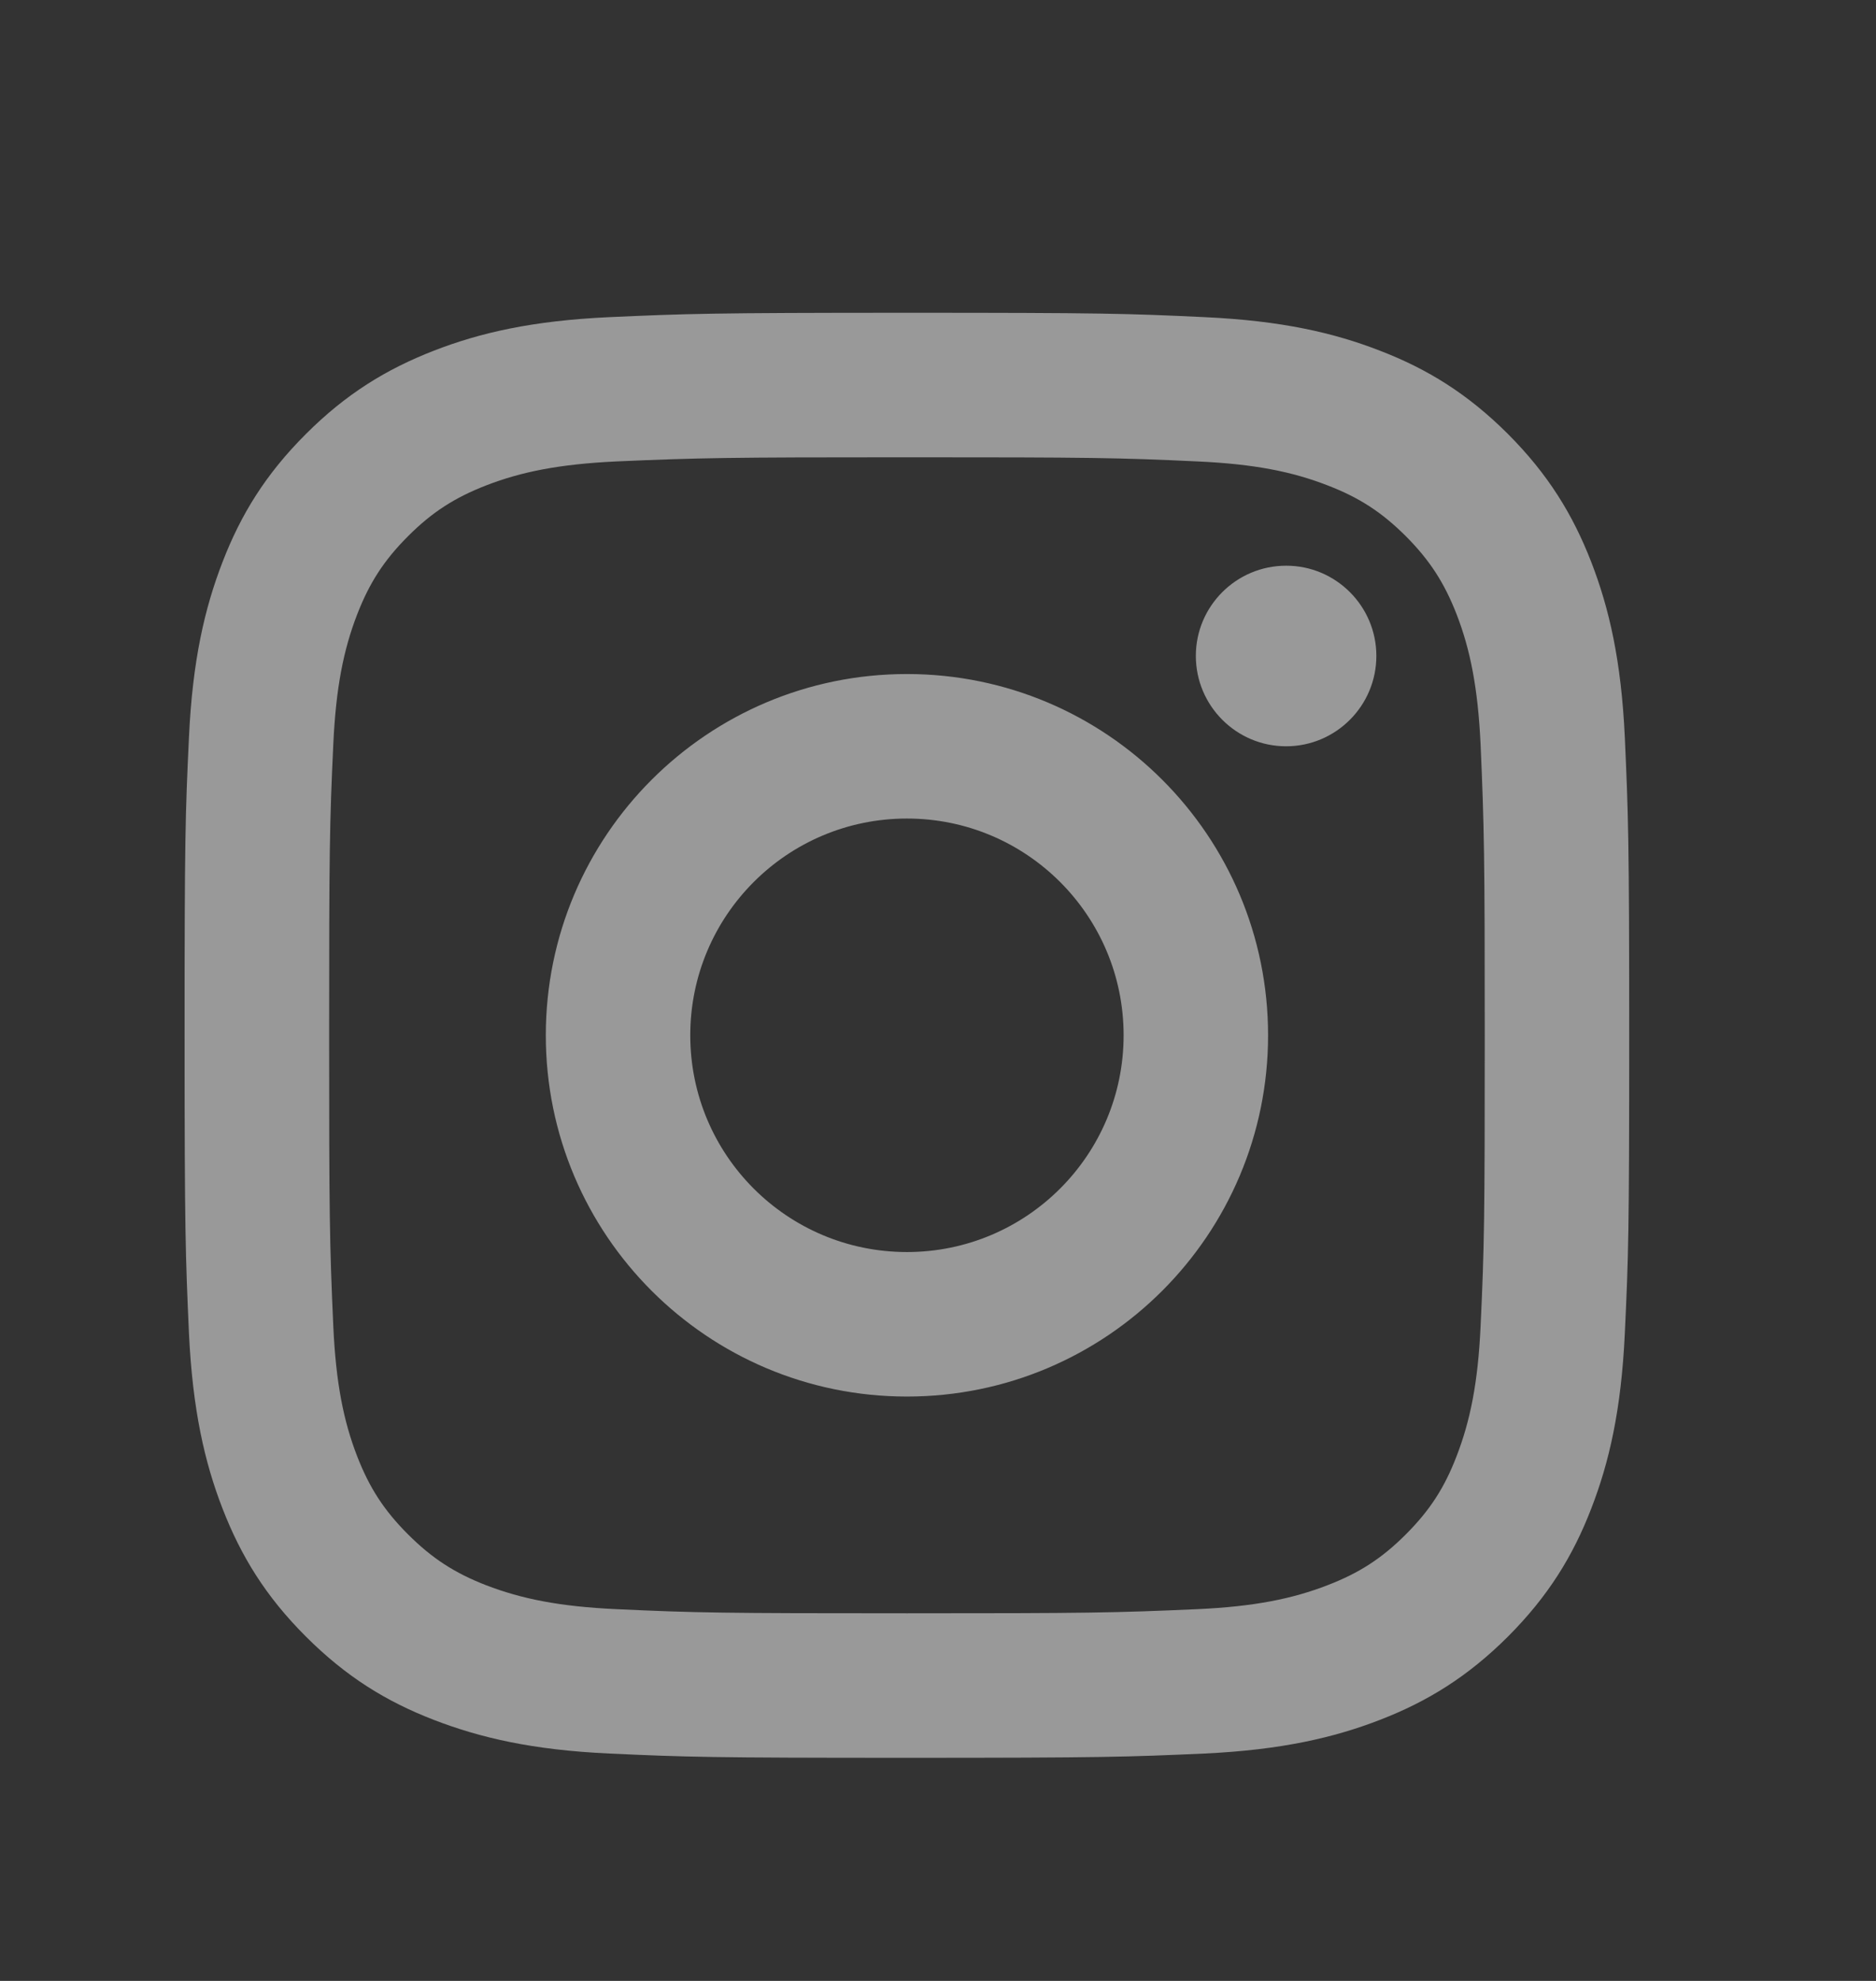 <svg xmlns="http://www.w3.org/2000/svg" width="18" height="19" viewBox="0 0 18 19" fill="none"><rect x="0" y="0" width="18" height="19" fill="#333333" stroke="none"/><g opacity="0.5"><path d="M8.702 7.851C7.553 7.851 6.623 8.782 6.623 9.93C6.623 11.079 7.553 12.009 8.702 12.009C9.85 12.009 10.781 11.078 10.781 9.93C10.781 8.782 9.85 7.851 8.702 7.851ZM8.702 6.465C10.615 6.465 12.167 8.015 12.167 9.93C12.167 11.843 10.616 13.395 8.702 13.395C6.789 13.395 5.237 11.845 5.237 9.93C5.237 8.017 6.787 6.465 8.702 6.465ZM13.206 6.291C13.206 6.769 12.818 7.158 12.34 7.158C11.862 7.158 11.474 6.769 11.474 6.291C11.474 5.814 11.862 5.426 12.34 5.426C12.817 5.425 13.206 5.814 13.206 6.291ZM8.702 4.386C6.987 4.386 6.707 4.391 5.91 4.426C5.366 4.452 5.002 4.525 4.664 4.656C4.363 4.773 4.146 4.912 3.915 5.143C3.683 5.375 3.544 5.592 3.427 5.893C3.296 6.232 3.223 6.595 3.198 7.138C3.162 7.903 3.158 8.171 3.158 9.93C3.158 11.645 3.162 11.925 3.198 12.722C3.223 13.265 3.296 13.63 3.427 13.968C3.544 14.269 3.684 14.486 3.914 14.716C4.147 14.949 4.364 15.088 4.662 15.204C5.005 15.336 5.369 15.409 5.91 15.434C6.675 15.47 6.942 15.474 8.702 15.474C10.416 15.474 10.696 15.47 11.493 15.434C12.036 15.409 12.401 15.335 12.739 15.204C13.04 15.088 13.258 14.948 13.488 14.718C13.721 14.485 13.86 14.268 13.975 13.969C14.107 13.628 14.181 13.263 14.206 12.722C14.242 11.957 14.246 11.69 14.246 9.93C14.246 8.215 14.241 7.936 14.206 7.138C14.18 6.596 14.107 6.23 13.976 5.892C13.859 5.592 13.72 5.375 13.489 5.143C13.256 4.911 13.04 4.772 12.739 4.656C12.4 4.524 12.036 4.451 11.494 4.426C10.729 4.39 10.461 4.386 8.702 4.386ZM8.702 3C10.584 3 10.819 3.007 11.559 3.042C12.296 3.076 12.799 3.192 13.241 3.364C13.698 3.54 14.083 3.778 14.469 4.163C14.853 4.548 15.091 4.935 15.268 5.391C15.439 5.832 15.556 6.336 15.59 7.073C15.623 7.812 15.632 8.047 15.632 9.93C15.632 11.813 15.625 12.048 15.59 12.787C15.556 13.525 15.439 14.028 15.268 14.469C15.092 14.926 14.853 15.312 14.469 15.697C14.083 16.082 13.696 16.32 13.241 16.496C12.799 16.667 12.296 16.784 11.559 16.819C10.819 16.852 10.584 16.86 8.702 16.86C6.819 16.86 6.584 16.853 5.845 16.819C5.107 16.785 4.605 16.667 4.162 16.496C3.706 16.32 3.32 16.082 2.935 15.697C2.549 15.312 2.312 14.925 2.135 14.469C1.964 14.028 1.848 13.525 1.813 12.787C1.78 12.048 1.771 11.813 1.771 9.93C1.771 8.047 1.778 7.812 1.813 7.073C1.847 6.335 1.964 5.833 2.135 5.391C2.311 4.935 2.549 4.548 2.935 4.163C3.32 3.778 3.707 3.541 4.162 3.364C4.604 3.192 5.107 3.076 5.845 3.042C6.584 3.009 6.819 3 8.702 3Z" fill="white"></path></g></svg>